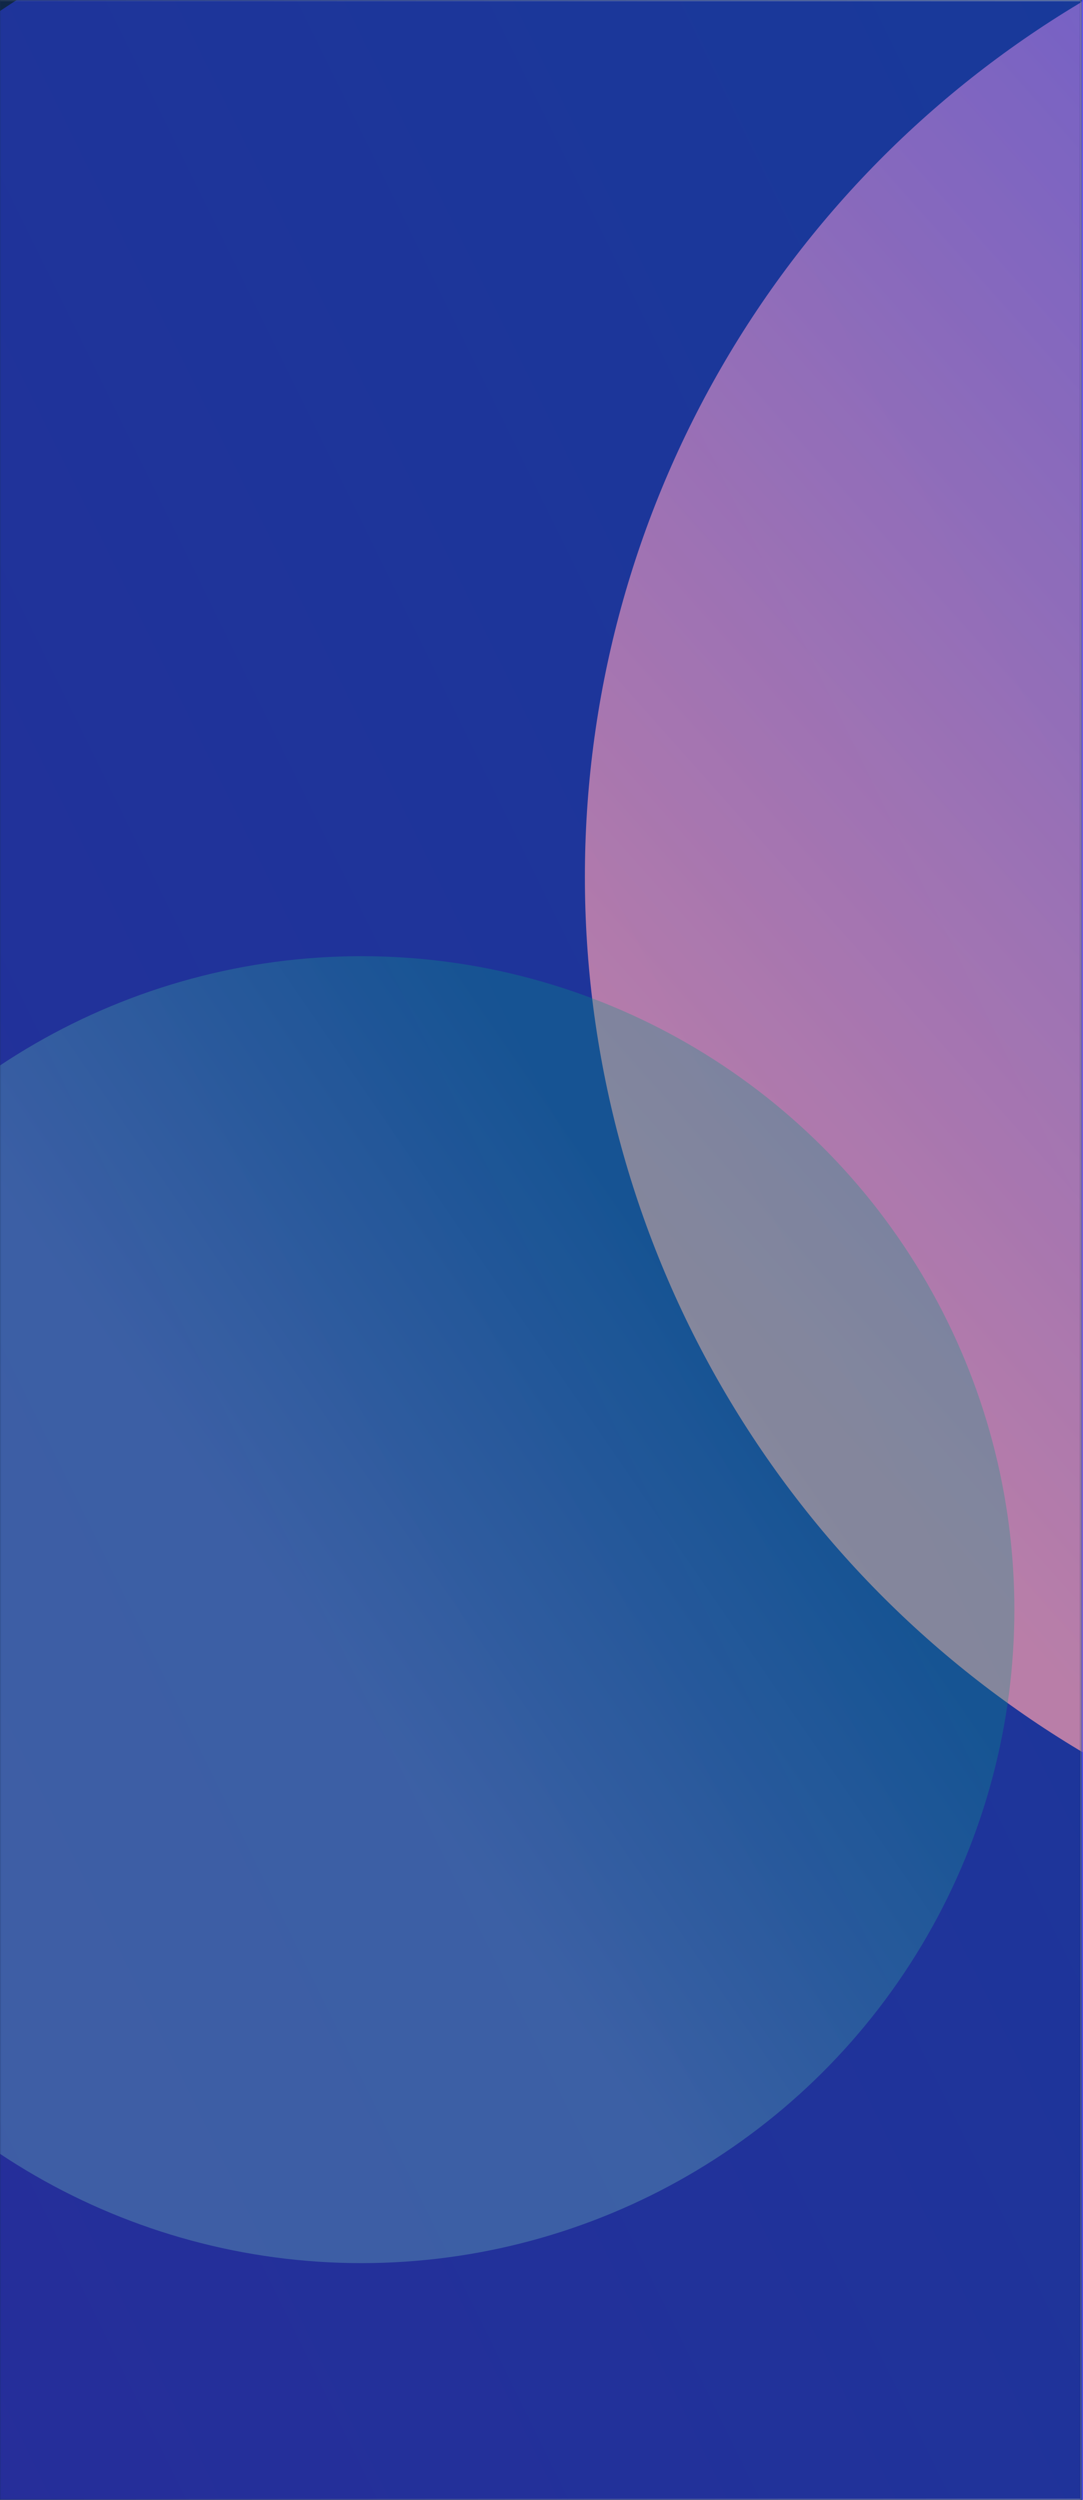 <svg width="444" height="1024" viewBox="0 0 444 1024" fill="none" xmlns="http://www.w3.org/2000/svg">
<rect x="-0.712" y="-0.25" width="444.409" height="1024.5" fill="#102747" stroke="url(#paint0_linear_334_29966)" stroke-width="0.5"/>
<mask id="mask0_334_29966" style="mask-type:alpha" maskUnits="userSpaceOnUse" x="-1" y="0" width="445" height="1024">
<rect x="-0.462" width="443.909" height="1024" fill="#102747"/>
</mask>
<g mask="url(#mask0_334_29966)">
<g style="mix-blend-mode:screen" opacity="0.5" filter="url(#filter0_f_334_29966)">
<circle cx="349.62" cy="528.293" r="629.748" transform="rotate(30 349.62 528.293)" fill="url(#paint1_linear_334_29966)"/>
</g>
<g style="mix-blend-mode:screen" opacity="0.7" filter="url(#filter1_f_334_29966)">
<circle cx="656.879" cy="359.163" r="417.091" transform="rotate(30 656.879 359.163)" fill="url(#paint2_linear_334_29966)"/>
</g>
<g style="mix-blend-mode:color-dodge" opacity="0.3" filter="url(#filter2_f_334_29966)">
<circle cx="148.194" cy="659.34" r="267.673" transform="rotate(30 148.194 659.34)" fill="url(#paint3_linear_334_29966)"/>
</g>
<g style="mix-blend-mode:overlay" opacity="0.4">
<rect x="-0.212" y="0.25" width="443.409" height="1023.5" stroke="url(#paint4_linear_334_29966)" stroke-width="0.5"/>
</g>
</g>
<defs>
<filter id="filter0_f_334_29966" x="-386.348" y="-207.676" width="1471.94" height="1471.94" filterUnits="userSpaceOnUse" color-interpolation-filters="sRGB">
<feFlood flood-opacity="0" result="BackgroundImageFix"/>
<feBlend mode="normal" in="SourceGraphic" in2="BackgroundImageFix" result="shape"/>
<feGaussianBlur stdDeviation="53.057" result="effect1_foregroundBlur_334_29966"/>
</filter>
<filter id="filter1_f_334_29966" x="45.174" y="-252.542" width="1223.41" height="1223.41" filterUnits="userSpaceOnUse" color-interpolation-filters="sRGB">
<feFlood flood-opacity="0" result="BackgroundImageFix"/>
<feBlend mode="normal" in="SourceGraphic" in2="BackgroundImageFix" result="shape"/>
<feGaussianBlur stdDeviation="97.272" result="effect1_foregroundBlur_334_29966"/>
</filter>
<filter id="filter2_f_334_29966" x="-225.639" y="285.507" width="747.666" height="747.666" filterUnits="userSpaceOnUse" color-interpolation-filters="sRGB">
<feFlood flood-opacity="0" result="BackgroundImageFix"/>
<feBlend mode="normal" in="SourceGraphic" in2="BackgroundImageFix" result="shape"/>
<feGaussianBlur stdDeviation="53.057" result="effect1_foregroundBlur_334_29966"/>
</filter>
<linearGradient id="paint0_linear_334_29966" x1="423.682" y1="46.039" x2="-103.499" y2="117.02" gradientUnits="userSpaceOnUse">
<stop stop-color="#3E32EE"/>
<stop offset="1" stop-color="#27396F"/>
</linearGradient>
<linearGradient id="paint1_linear_334_29966" x1="113.131" y1="2040.08" x2="1576.44" y2="-145.675" gradientUnits="userSpaceOnUse">
<stop offset="0.291" stop-color="#3E32EE"/>
<stop offset="1" stop-color="#0267EB"/>
</linearGradient>
<linearGradient id="paint2_linear_334_29966" x1="656.879" y1="-57.928" x2="411.244" y2="683.782" gradientUnits="userSpaceOnUse">
<stop stop-color="#6056F1"/>
<stop offset="1" stop-color="#FC9DAE"/>
</linearGradient>
<linearGradient id="paint3_linear_334_29966" x1="47.675" y1="1301.92" x2="395.893" y2="570.153" gradientUnits="userSpaceOnUse">
<stop offset="0.741" stop-color="#78CABB"/>
<stop offset="0.999" stop-color="#029B7F"/>
</linearGradient>
<linearGradient id="paint4_linear_334_29966" x1="423.741" y1="56.207" x2="-114.027" y2="137.713" gradientUnits="userSpaceOnUse">
<stop stop-color="white"/>
<stop offset="1" stop-color="white" stop-opacity="0"/>
</linearGradient>
</defs>
</svg>
